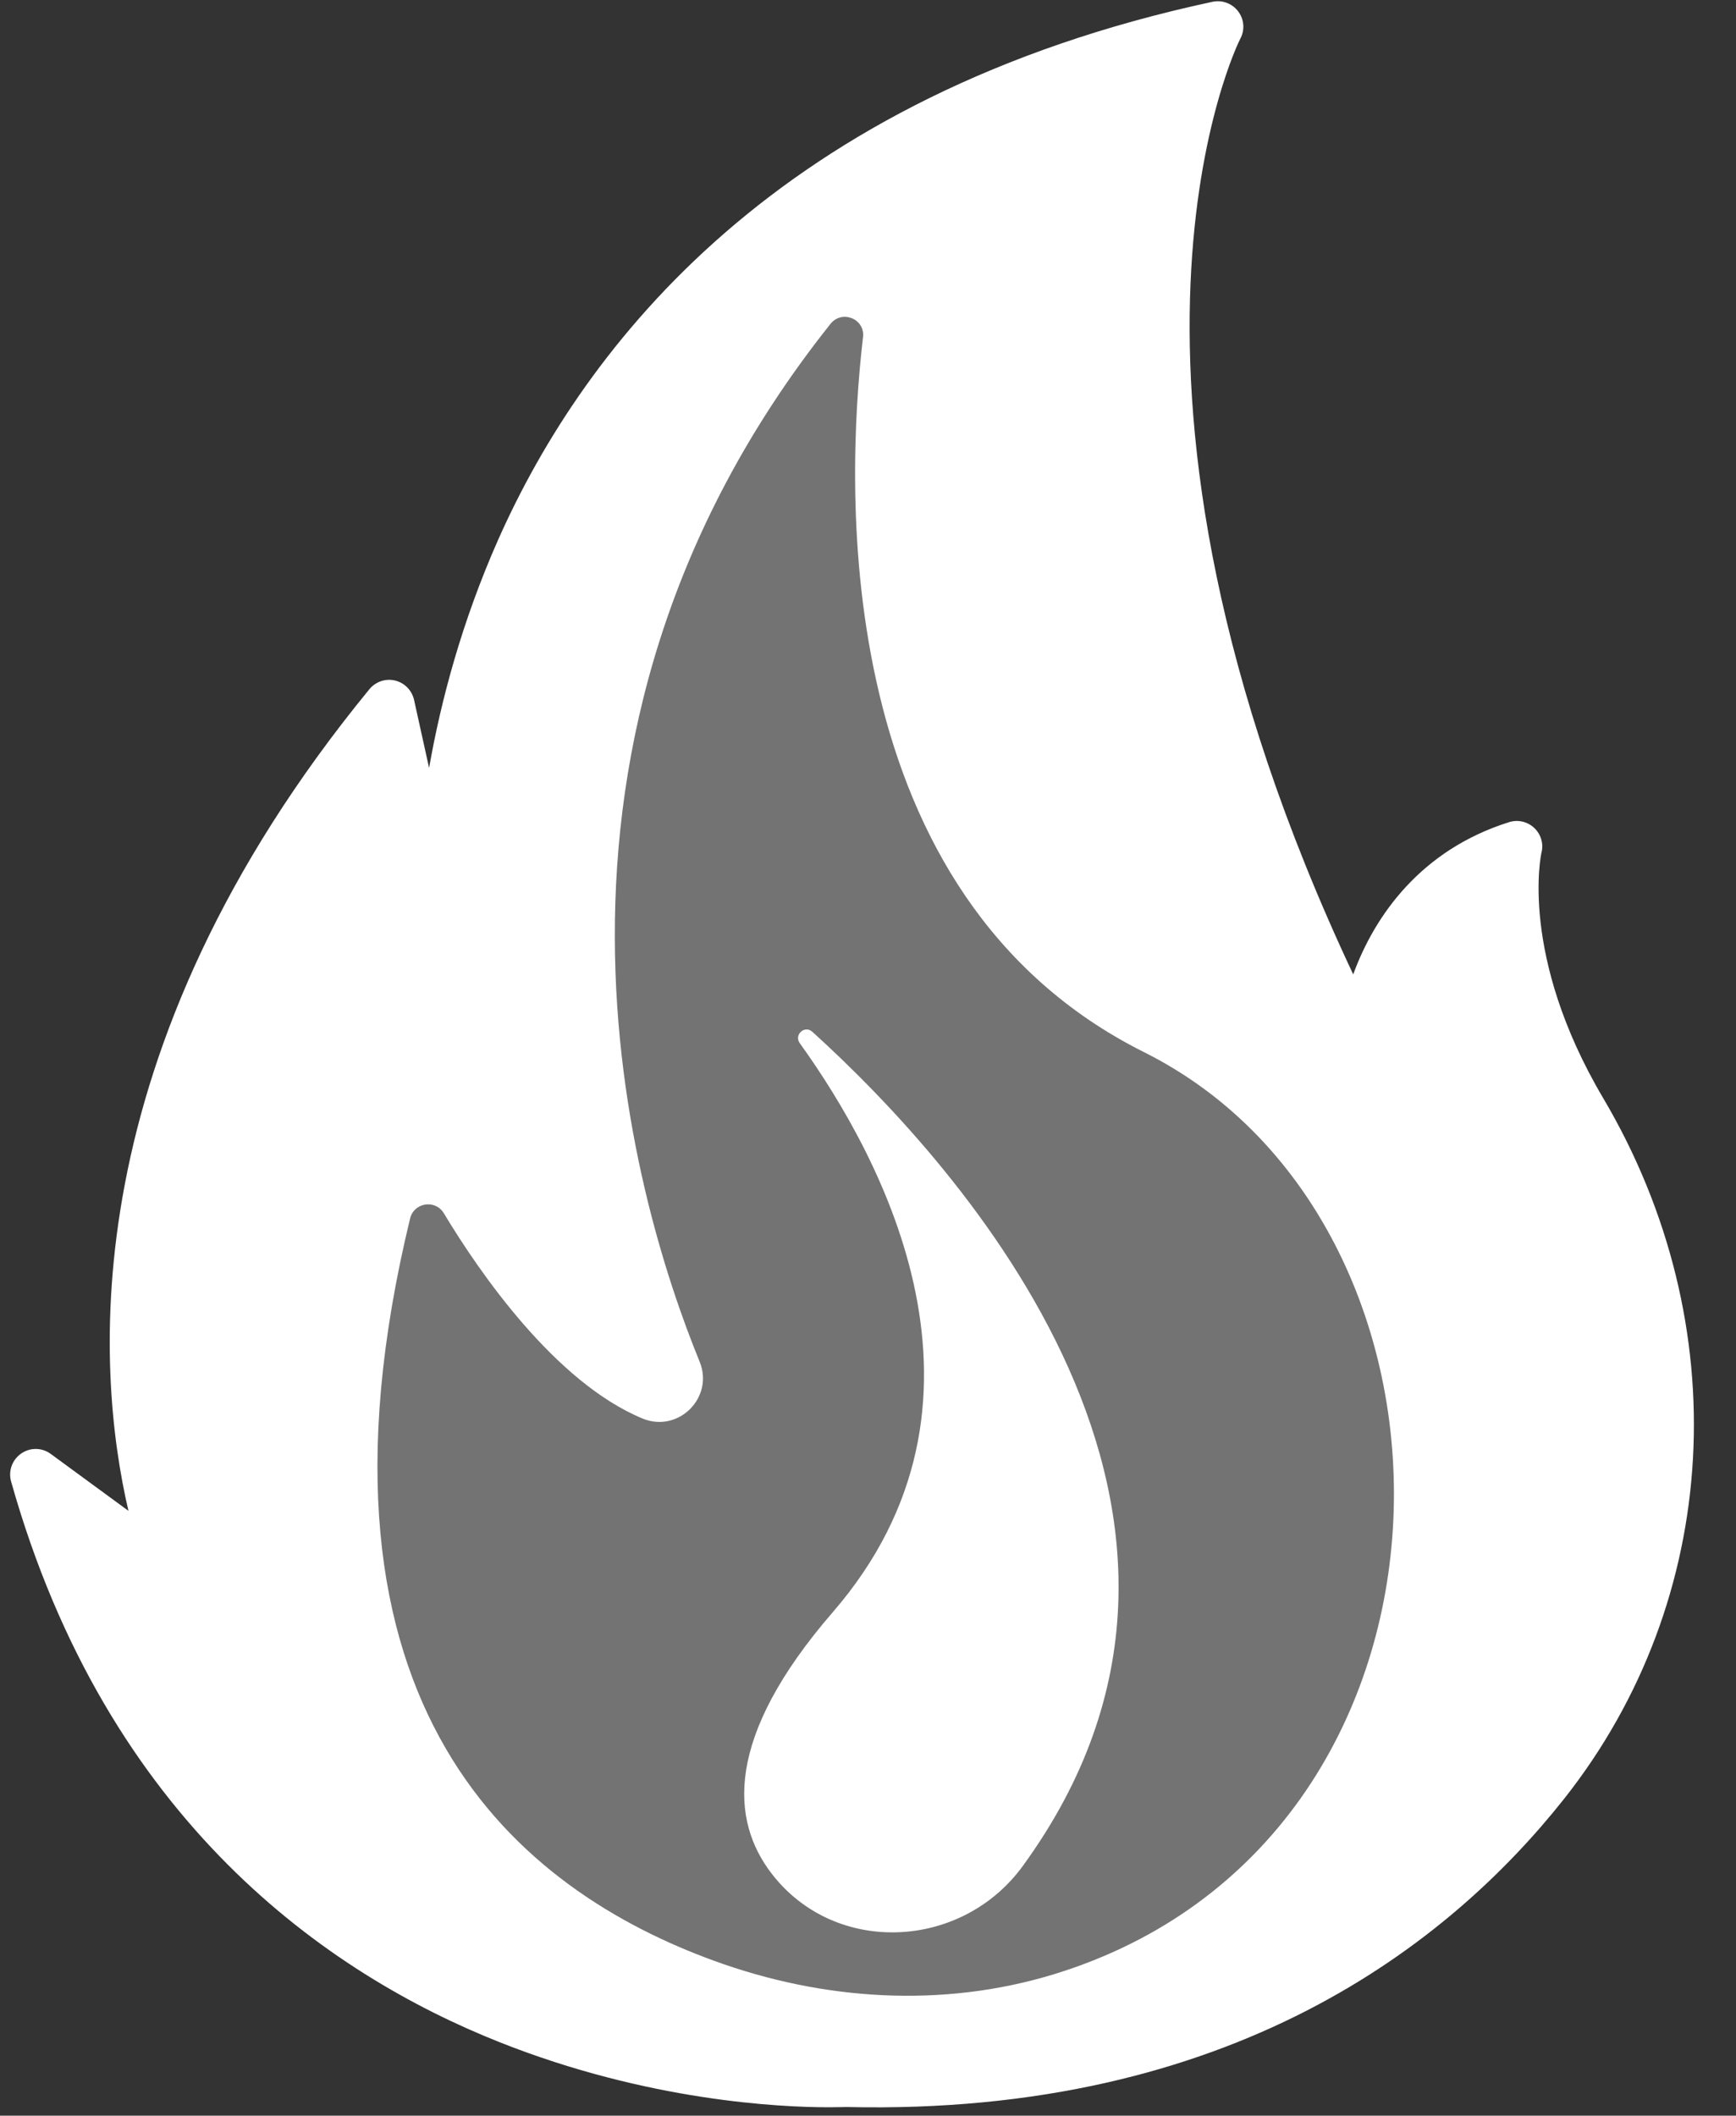 <?xml version="1.0" encoding="UTF-8" standalone="no"?><svg xmlns="http://www.w3.org/2000/svg" xmlns:xlink="http://www.w3.org/1999/xlink" fill="#ffffff" height="165.8" preserveAspectRatio="xMidYMid meet" version="1" viewBox="-0.8 -0.1 136.1 165.8" width="136.1" zoomAndPan="magnify"><rect x="-0.8" y="-0.1" width="136.1" height="165.8" fill="#333333" stroke="none"/><g><g><g id="change1_1"><path d="M65.54,163.01c0,0-49.41,2.67-63.54-47.56l10.98,8.04c0,0-13.73-31.14,16.74-68.31l4.06,18.42 c0,0-3.39-57.83,60.9-71.6c0,0-15.07,28.5,11.38,80.36c0,0,0.33-12.43,12.05-16.12c0,0-2.14,8.57,5.06,20.74 c9.81,16.59,9.05,37.52-2.91,52.64C109.72,152.94,91.98,163.64,65.54,163.01z" fill="#ffffff"/></g><g id="change2_1"><path d="M64.17,165.04c-3.77,0-14.16-0.47-25.83-5.11C25.03,154.64,7.6,142.73,0.07,116c-0.23-0.82,0.08-1.7,0.79-2.19 c0.7-0.49,1.63-0.48,2.32,0.03l6.09,4.46c-2.57-11.02-4.46-35.9,18.89-64.39c0.49-0.59,1.27-0.86,2.01-0.68 c0.75,0.18,1.32,0.77,1.49,1.51l1.18,5.34c0.91-5.18,2.54-11.41,5.44-17.94C45.04,26.97,60.22,7.34,94.26,0.04 c0.76-0.16,1.54,0.13,2.01,0.75s0.54,1.45,0.17,2.14c-0.14,0.26-13.22,26.43,8.85,73.33c1.68-4.61,5.31-9.76,12.22-11.93 c0.69-0.22,1.45-0.04,1.97,0.45c0.53,0.5,0.75,1.24,0.57,1.94c-0.02,0.07-1.79,8.03,4.84,19.24c10.49,17.74,9.29,39.29-3.06,54.9 c-9.03,11.41-26.12,24.86-56.26,24.16C65.37,165.02,64.89,165.04,64.17,165.04z M65.55,161.01c0.02,0,0.03,0,0.05,0 c28.54,0.67,44.63-11.94,53.1-22.64c11.32-14.3,12.4-34.07,2.75-50.38c-4.8-8.11-5.66-14.76-5.63-18.62 c-7.37,4.08-7.74,12.63-7.76,13.04c-0.03,0.91-0.67,1.69-1.56,1.89c-0.9,0.2-1.8-0.23-2.22-1.04c-21.48-42.1-16.11-69-12.9-78.44 c-23.99,6.02-40.61,19.12-49.43,38.96c-6.91,15.56-6.18,29.57-6.17,29.71c0.06,1.04-0.69,1.95-1.72,2.1 c-1.03,0.15-2-0.53-2.23-1.55l-3.15-14.29c-7.81,10.36-16.14,25.47-16.75,43.36c-0.4,11.9,2.85,19.5,2.88,19.58 c0.36,0.83,0.12,1.8-0.58,2.36c-0.71,0.56-1.7,0.59-2.43,0.05l-6-4.39c6.24,17.02,17.61,28.93,33.87,35.44 c13.57,5.43,25.65,4.87,25.77,4.86C65.47,161.01,65.51,161.01,65.55,161.01z" fill="inherit"/></g></g><g id="change3_1"><path d="M55.18,153.56c-14.96-5.45-33.19-19.53-23.83-58.17c0.3-1.25,1.97-1.52,2.64-0.42 c2.8,4.65,8.72,13.24,15.57,16.09c2.81,1.17,5.64-1.63,4.49-4.45C48.75,93.65,38.2,58.07,64.31,25.28 c0.9-1.13,2.72-0.39,2.55,1.04C65.43,38.54,64.37,70.1,88.9,82.36c27.34,13.67,27.02,61.83-7.09,72.26 C73.09,157.28,63.74,156.68,55.18,153.56z" fill="#737373"/></g><g id="change4_1"><path d="M79.38,146.14c-4.79,6.57-14.68,7.05-19.66,0.62c-3.25-4.19-3.74-10.69,4.77-20.52 c14.2-16.4,3.97-35.48-2.59-44.59c-0.47-0.66,0.39-1.44,0.99-0.89C74.49,91.28,99.35,118.73,79.38,146.14z" fill="#ffffff"/></g></g></svg>